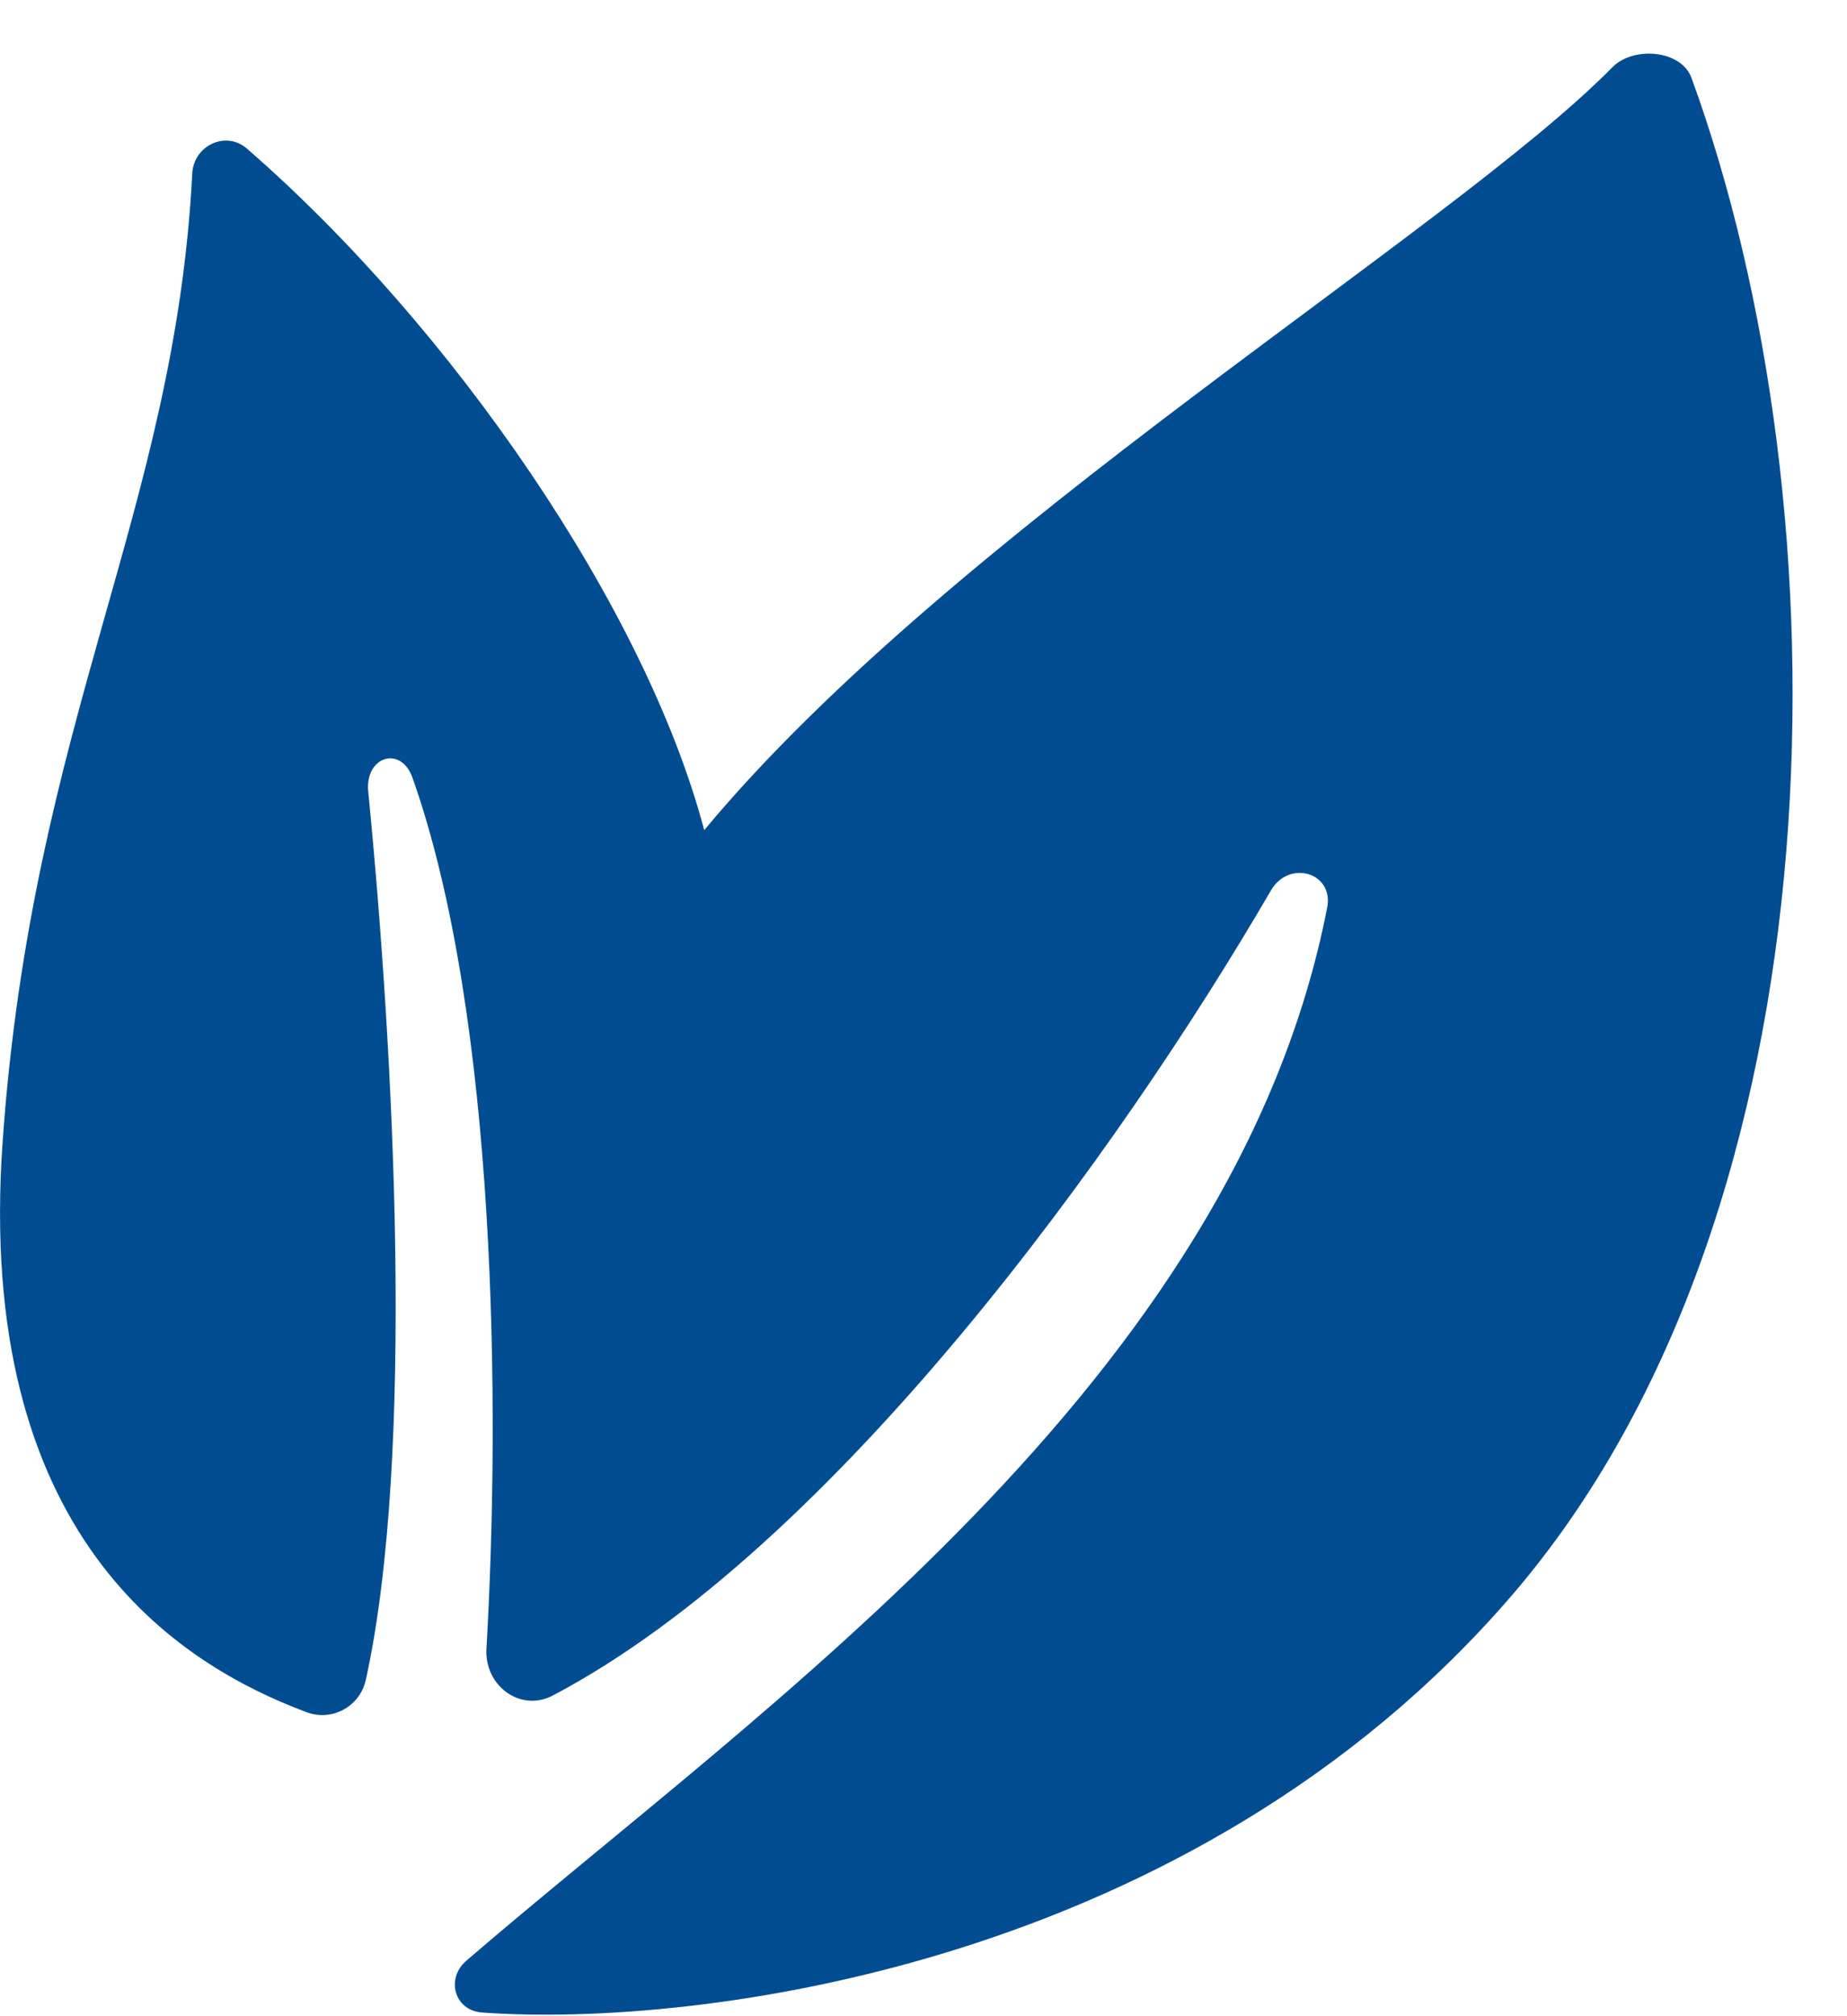 <svg width="11" height="12" viewBox="0 0 11 12" fill="none" xmlns="http://www.w3.org/2000/svg">
<path d="M0.016 6.79C-0.152 9.144 1.058 9.903 1.824 10.19C1.978 10.248 2.144 10.157 2.179 9.997C2.473 8.659 2.347 6.278 2.193 4.71C2.173 4.502 2.388 4.434 2.457 4.63C2.96 6.053 2.98 8.379 2.897 9.814C2.885 10.033 3.099 10.193 3.293 10.091C4.968 9.209 6.673 6.84 7.569 5.3C7.677 5.114 7.946 5.193 7.904 5.403C7.351 8.226 4.543 10.15 2.777 11.67C2.653 11.777 2.707 11.966 2.87 11.978C4.154 12.071 7.1 11.702 9 9.5C11.003 7.178 11.007 3.021 10.074 0.464C10.013 0.296 9.727 0.273 9.602 0.401C8.639 1.379 5.675 3.16 4.194 4.941C3.844 3.616 2.689 1.943 1.47 0.884C1.344 0.775 1.153 0.867 1.145 1.033C1.041 3.044 0.194 4.284 0.016 6.79Z" fill="#024D92"/>
</svg>
